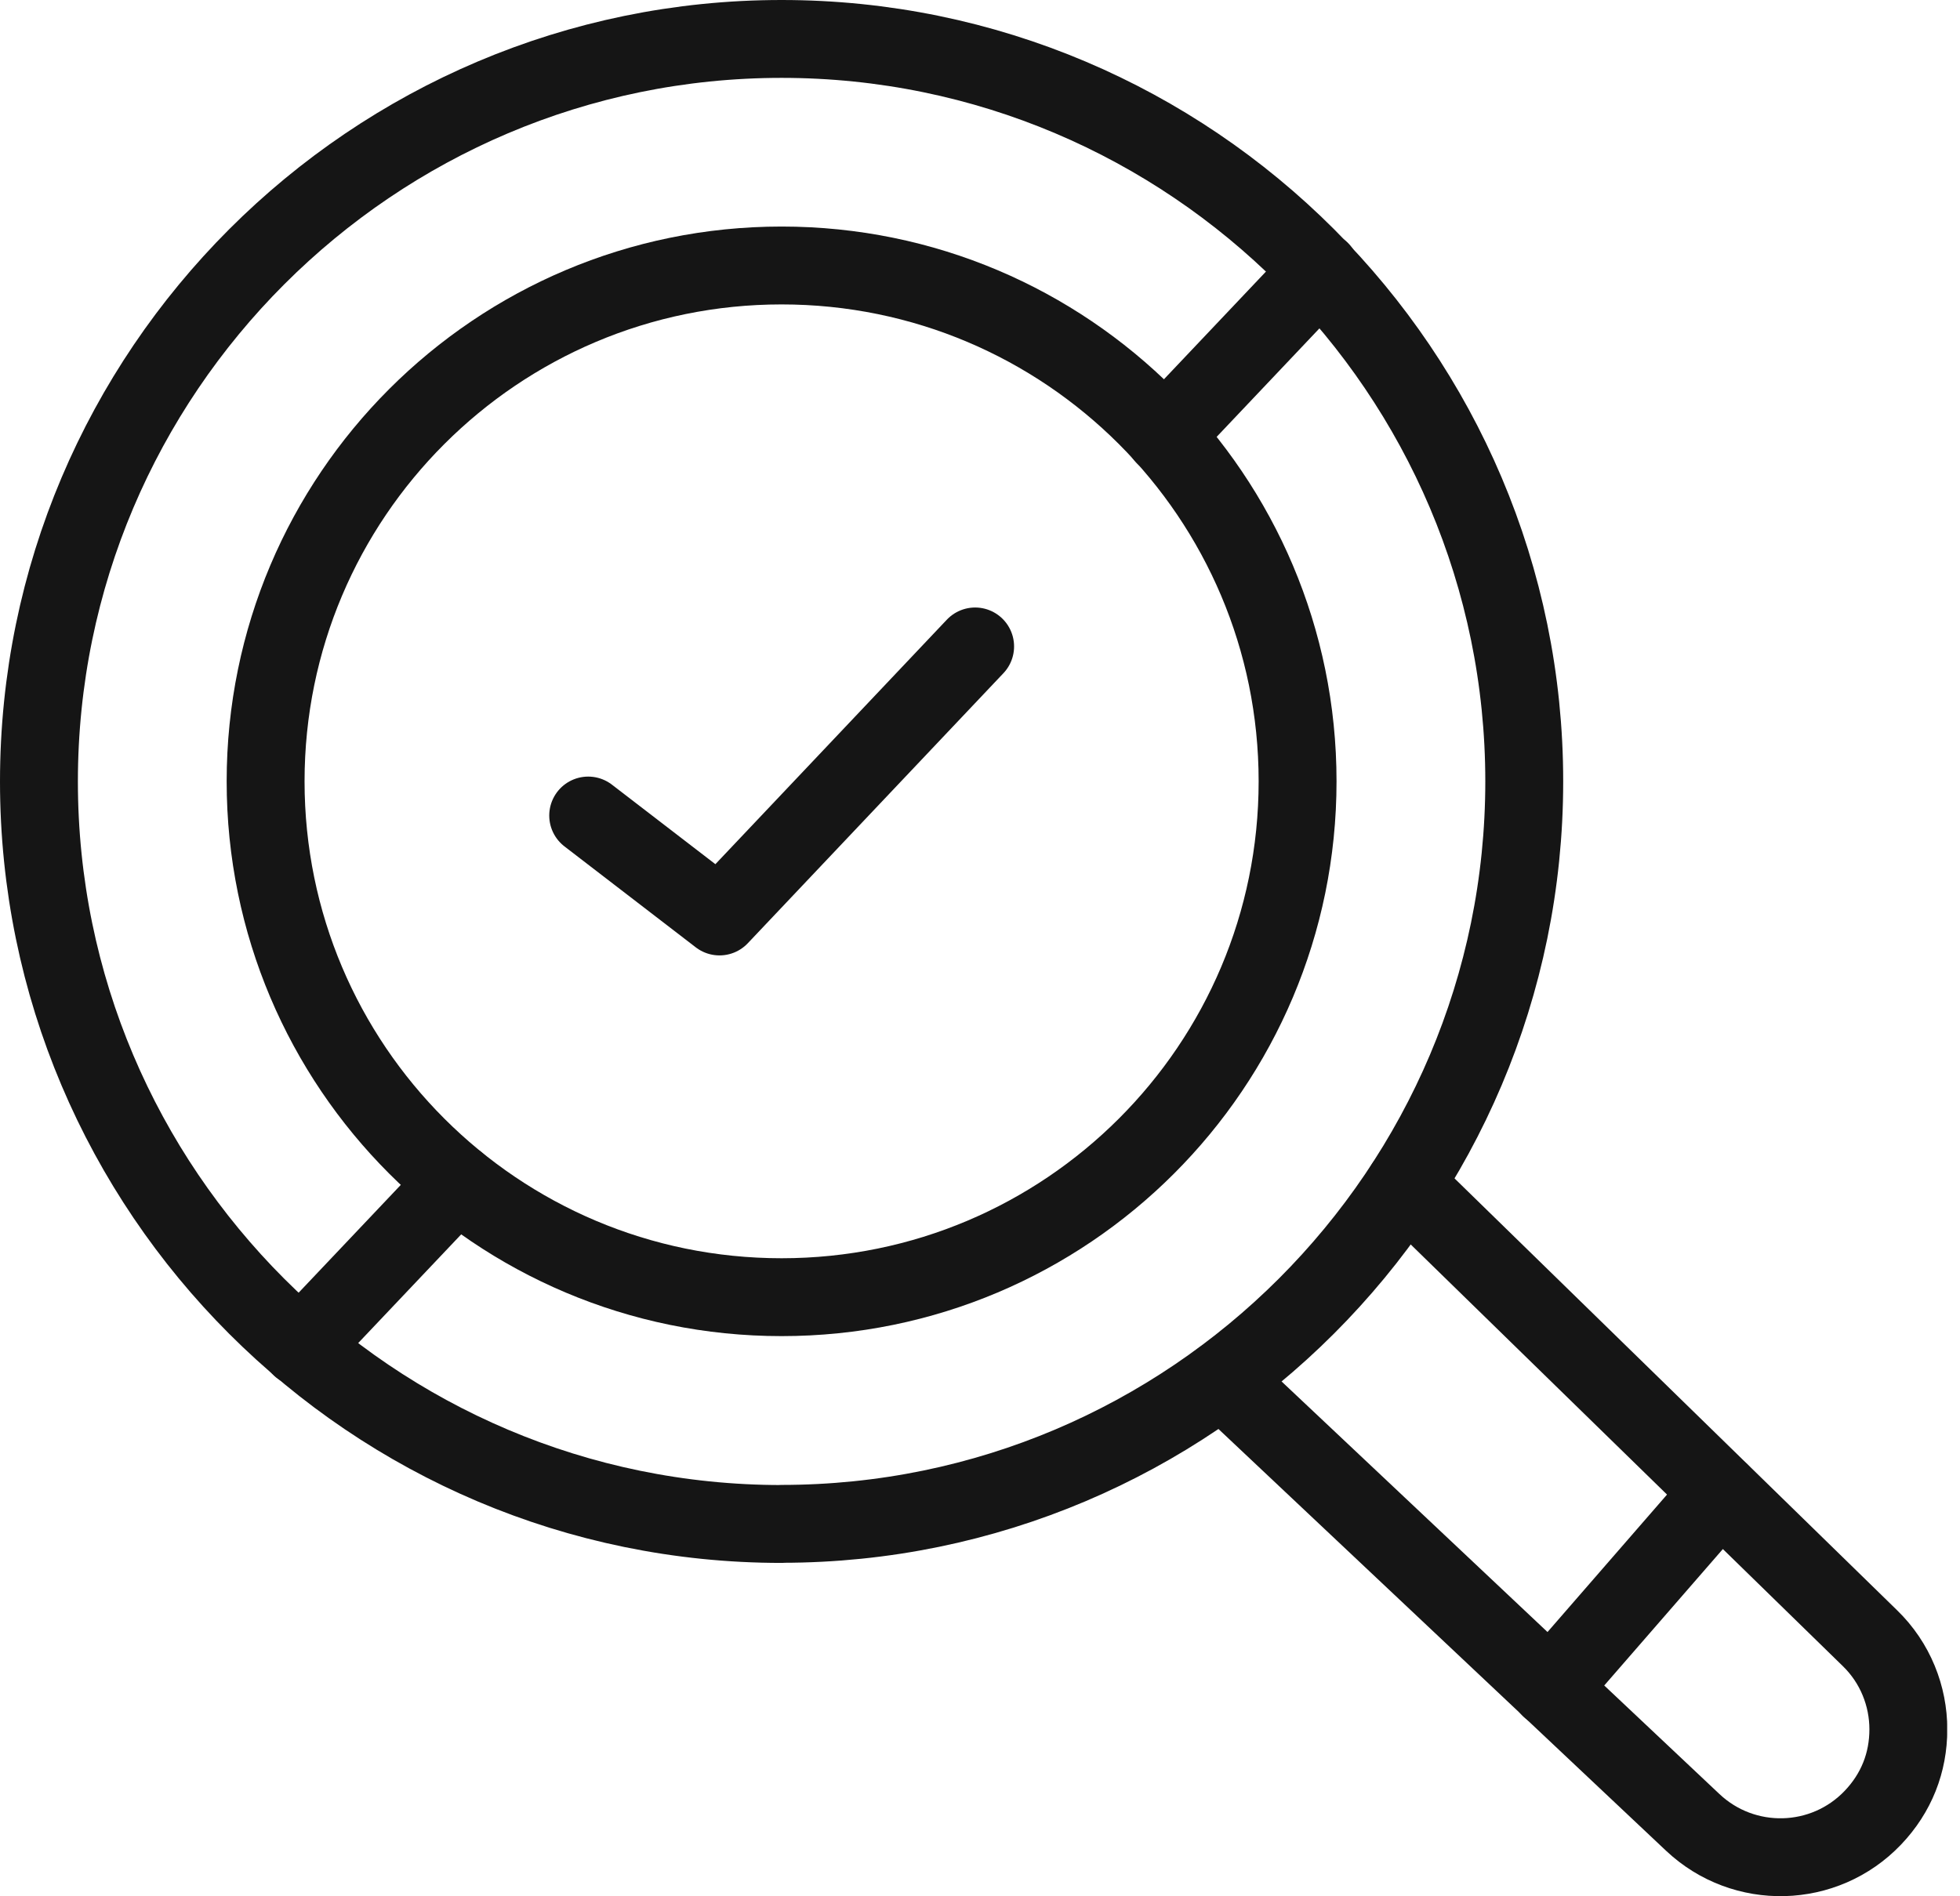 <svg width="31" height="30" viewBox="0 0 31 30" fill="none" xmlns="http://www.w3.org/2000/svg">
<g id="Icons" clip-path="url(#clip0_188_1030)">
<path id="Vector" d="M12.362 24.11C5.884 24.11 0.616 18.84 0.616 12.364C0.616 5.889 5.887 0.616 12.362 0.616C18.837 0.616 24.108 5.887 24.108 12.362C24.108 18.837 18.837 24.108 12.362 24.108V24.11Z" stroke="#151515" stroke-width="1.232" stroke-linecap="round" stroke-linejoin="round"/>
<path id="Vector_2" d="M12.362 20.522C16.869 20.522 20.523 16.869 20.523 12.361C20.523 7.854 16.869 4.2 12.362 4.2C7.855 4.2 4.201 7.854 4.201 12.361C4.201 16.869 7.855 20.522 12.362 20.522Z" stroke="#151515" stroke-width="1.232" stroke-linecap="round" stroke-linejoin="round"/>
<path id="Vector_3" d="M9.303 12.902L11.38 14.499L15.423 10.227" stroke="#151515" stroke-width="1.232" stroke-linecap="round" stroke-linejoin="round"/>
<path id="Vector_4" d="M22.223 18.74L29.573 25.914C29.98 26.308 30.183 26.836 30.183 27.359C30.183 27.883 29.996 28.365 29.622 28.757C28.854 29.562 27.581 29.593 26.773 28.831L19.33 21.816" stroke="#151515" stroke-width="1.232" stroke-linecap="round" stroke-linejoin="round"/>
<path id="Vector_5" d="M4.755 21.314L4.759 21.309L7.225 18.706" stroke="#151515" stroke-width="1.232" stroke-linecap="round" stroke-linejoin="round"/>
<path id="Vector_6" d="M20.886 4.281L20.882 4.285L18.414 6.891" stroke="#151515" stroke-width="1.232" stroke-linecap="round" stroke-linejoin="round"/>
<path id="Vector_7" d="M27.211 23.612L24.518 26.71" stroke="#151515" stroke-width="1.232" stroke-linecap="round" stroke-linejoin="round"/>
</g>
<defs>
<clipPath id="clip0_188_1030">
<rect width="30.797" height="30" fill="white"/>
</clipPath>
</defs>
</svg>
